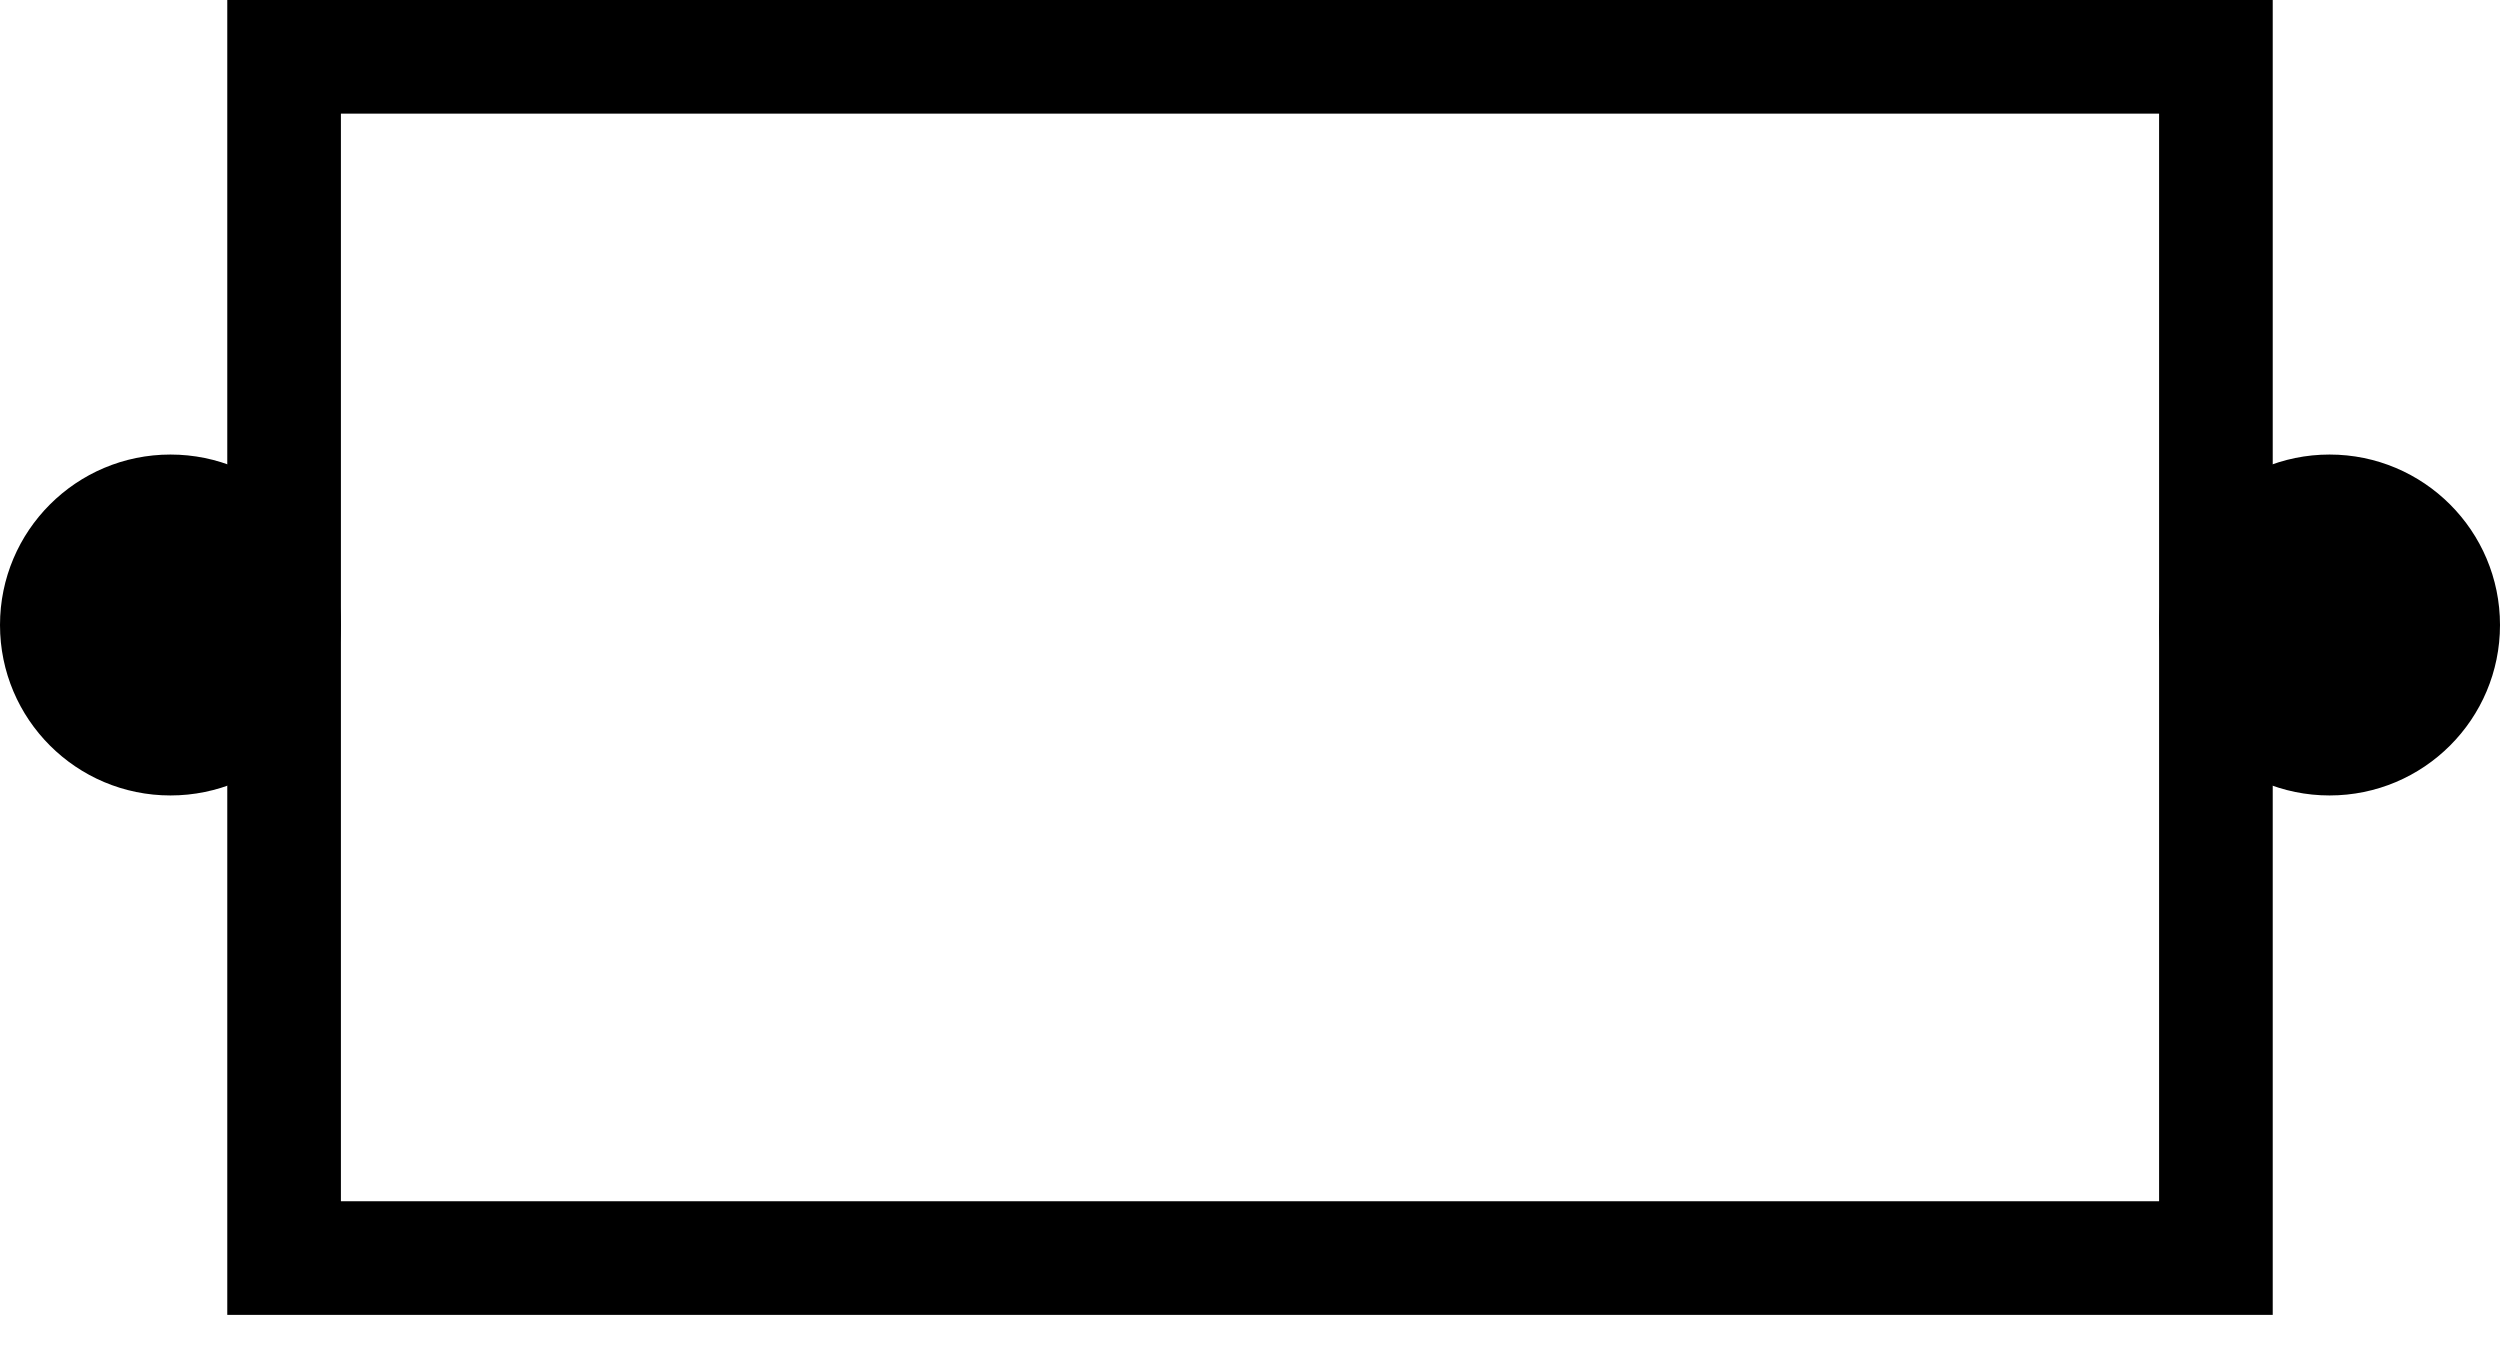 <svg width="22" height="12" viewBox="0 0 22 12" fill="none" xmlns="http://www.w3.org/2000/svg">
<g id="Group 37044">
<g id="Group 37046">
<g id="Group 37045">
<g id="Group 37048">
<g id="Group 37041">
<path id="Vector" d="M2.5 11.071V0.5H19.5V11.071H2.5Z" fill="transparent" stroke="currentColor" stroke-miterlimit="10"/>
</g>
<g id="Group 37047">
<circle id="Ellipse 18" cx="20.5" cy="5.5" r="1.5" fill="currentColor"/>
<circle id="Ellipse 19" cx="1.5" cy="5.5" r="1.5" fill="currentColor"/>
</g>
</g>
</g>
</g>
</g>
</svg>
